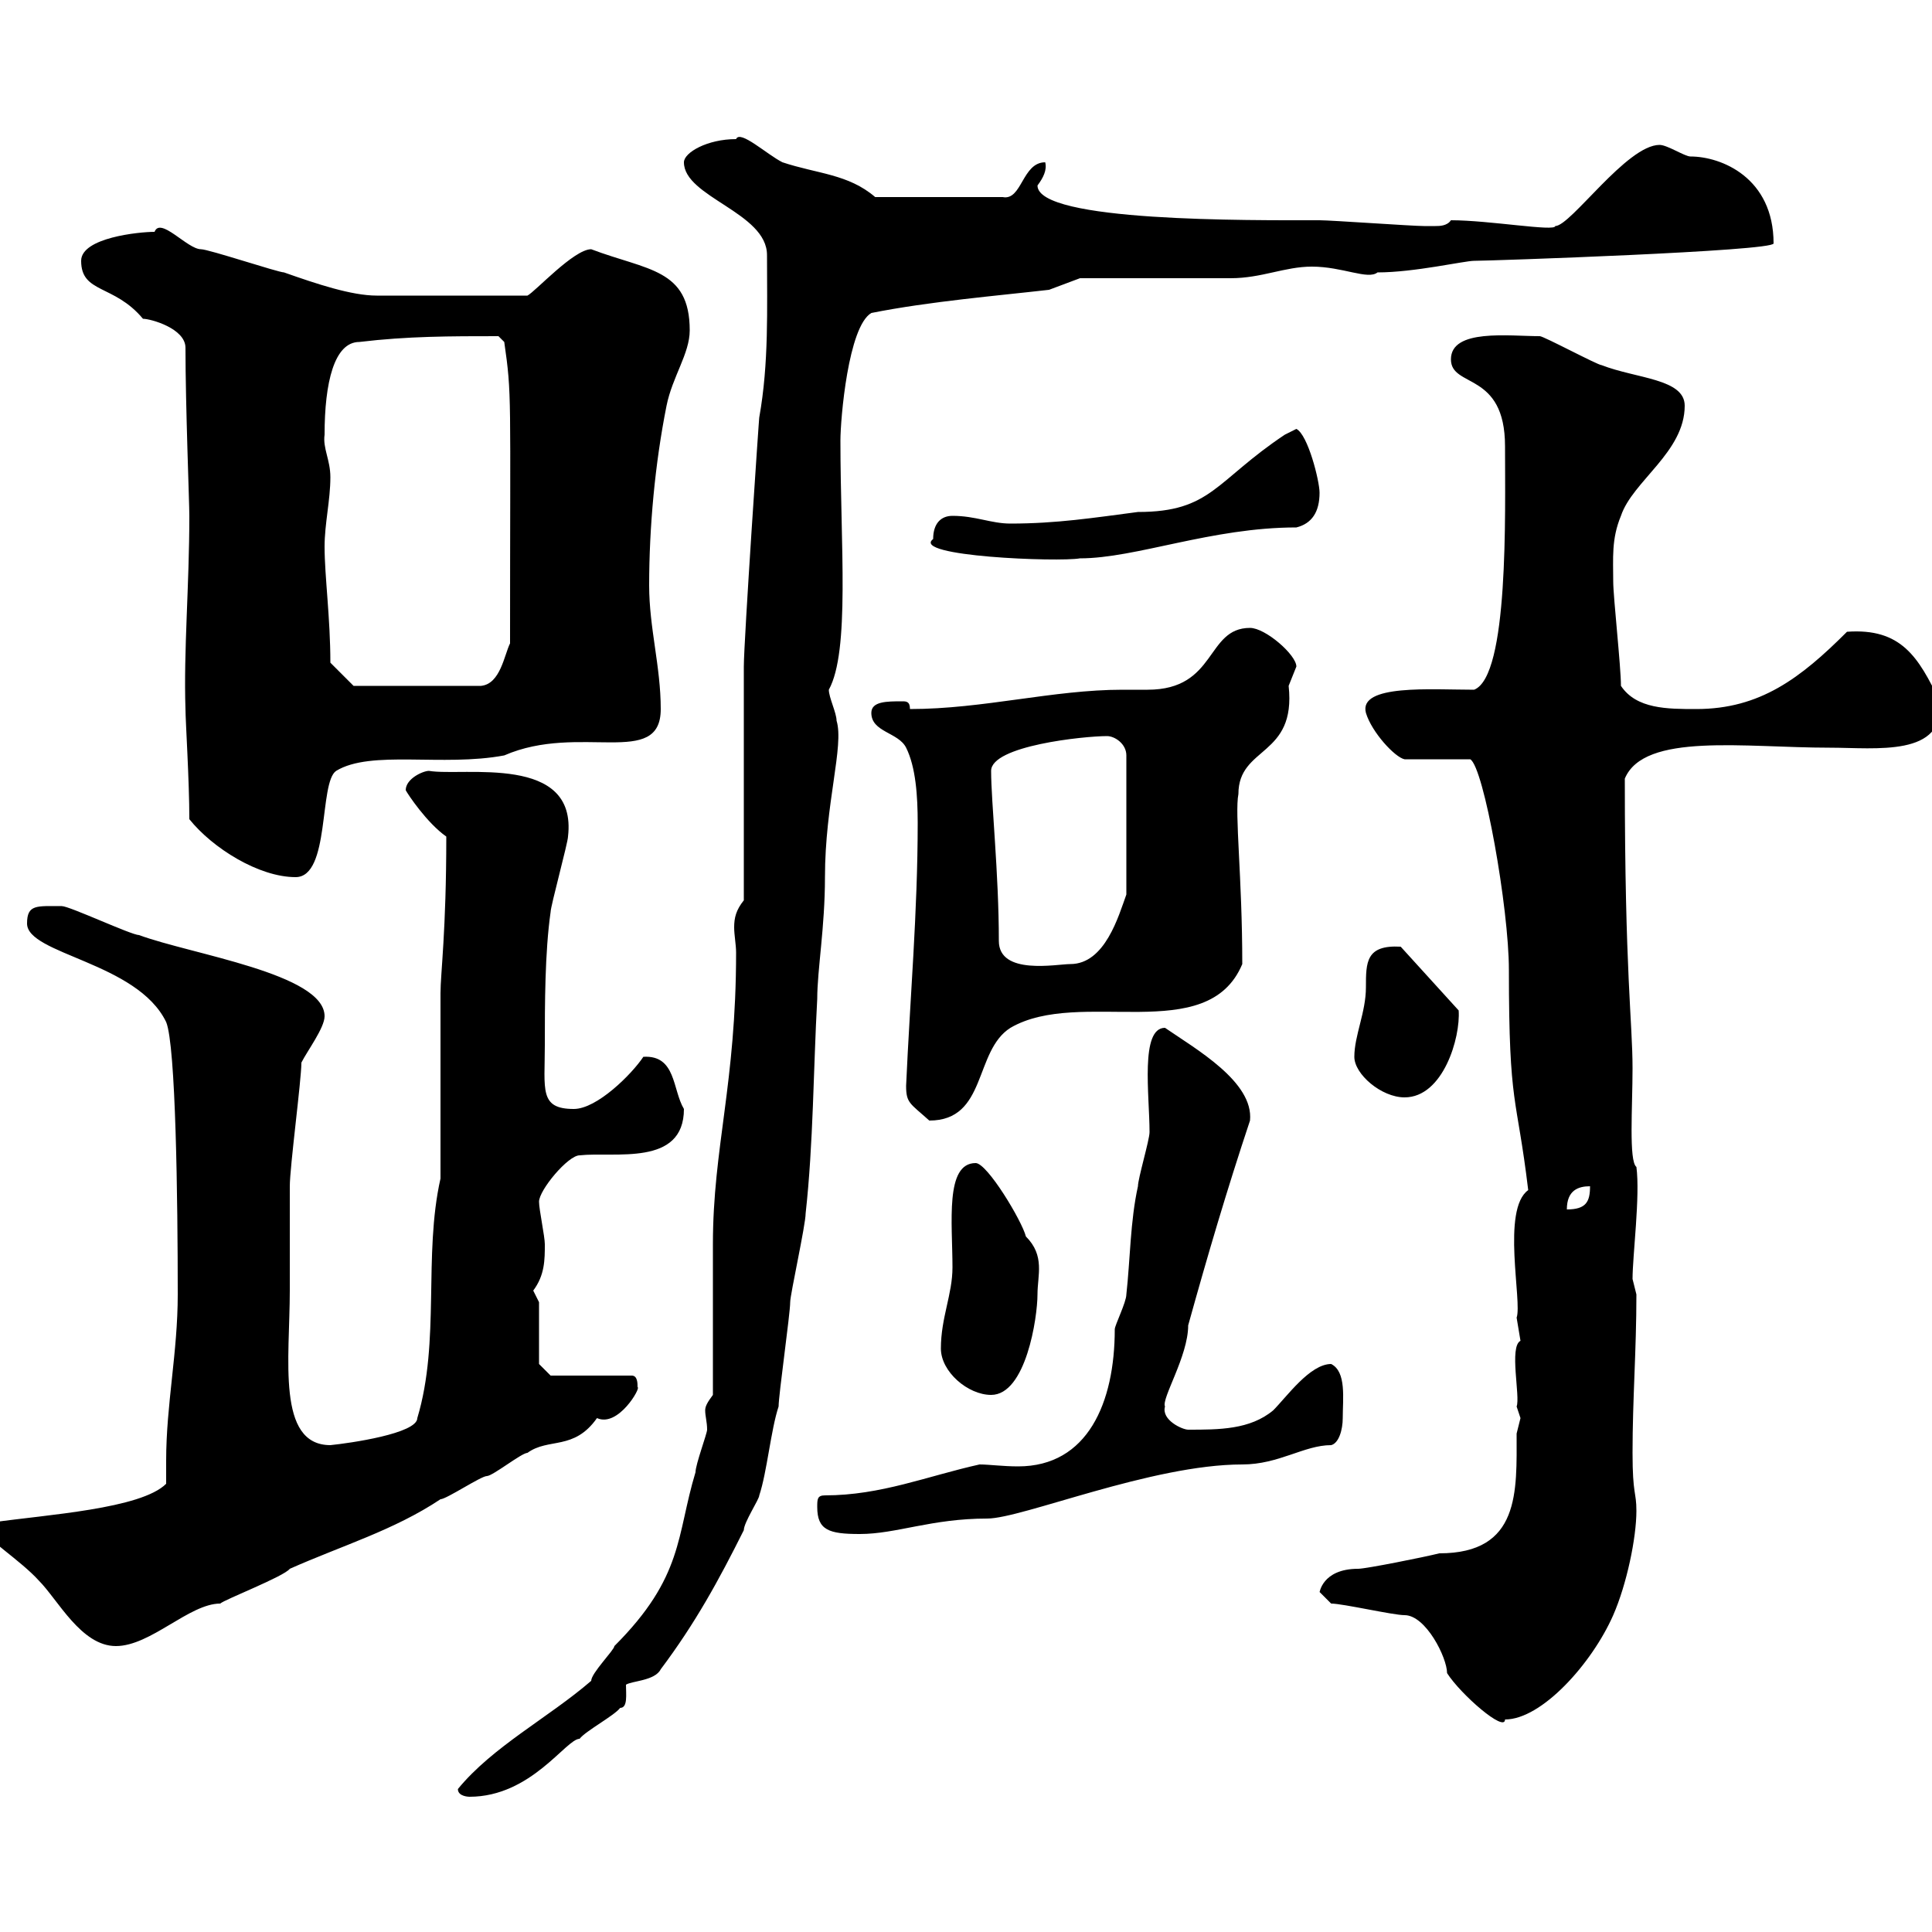 <svg xmlns="http://www.w3.org/2000/svg" xmlns:xlink="http://www.w3.org/1999/xlink" width="300" height="300"><path d="M71.10 277.80C71.10 279 72.90 279 72.90 279C82.50 279 87.90 270 90 270C90.90 268.80 95.40 266.40 96.30 265.20C97.50 265.20 97.20 263.10 97.20 261.60C98.10 261 101.70 261 102.60 259.20C108 252 111.60 245.40 115.50 237.60C115.50 236.40 117.90 232.80 117.90 232.20C119.10 228.60 119.70 222 120.90 218.40C120.90 216.60 122.70 204 122.70 202.20C122.70 201 125.10 190.20 125.10 188.40C126.30 177.60 126.30 165.90 126.90 155.10C126.90 150.60 128.10 144 128.10 136.20C128.10 124.80 131.10 115.80 129.90 111.90C129.90 110.70 128.70 108.30 128.70 107.10C132 101.10 130.50 84.60 130.50 68.40C130.50 65.10 131.70 50.70 135.30 48.60C144.30 46.80 155.10 45.90 162.90 45L167.70 43.20C171.30 43.20 187.50 43.20 191.10 43.20C195.90 43.20 199.50 41.40 203.70 41.40C208.50 41.40 212.40 43.50 213.90 42.30C219.60 42.30 227.40 40.50 228.90 40.50C231.30 40.50 275.40 39 275.40 37.80C275.40 27.60 267.30 24.30 262.50 24.30C261.60 24.30 258.90 22.50 257.70 22.50C252.60 22.50 243.90 35.10 241.50 35.10C241.50 36 231.30 34.20 225.30 34.20C224.70 35.10 223.50 35.10 222.90 35.10C221.70 35.10 221.10 35.10 221.10 35.10C219.30 35.10 206.70 34.20 204.90 34.20C194.10 34.20 161.10 34.50 161.10 28.80C162 27.60 162.60 26.40 162.30 25.20C158.70 25.20 158.70 31.20 155.70 30.60L135.90 30.60C131.70 27 126.90 27 121.50 25.20C119.10 24 114.90 20.10 114.30 21.60C109.80 21.60 106.20 23.70 106.20 25.20C106.20 30.60 119.10 33 119.10 39.60C119.10 48 119.40 56.40 117.90 64.80C117.90 64.20 115.50 99.60 115.50 103.50L115.50 139.80C114.30 141.30 114 142.50 114 144C114 145.20 114.30 146.70 114.30 147.90C114.30 168.30 110.70 178.20 110.70 193.20C110.70 196.80 110.70 213 110.70 216.60C109.80 217.80 109.50 218.40 109.50 219C109.50 219.90 109.80 220.80 109.80 222C109.80 222.60 108 227.40 108 228.60C105 238.50 106.20 244.80 95.40 255.60C95.40 256.20 91.80 259.80 91.80 261C85.20 266.70 76.50 271.20 71.10 277.80ZM206.70 249C208.50 249 216.30 250.80 218.10 250.80C221.40 250.80 224.70 257.40 224.70 259.80C226.80 263.10 233.70 269.10 233.70 267C239.40 267 247.20 258.30 250.50 250.80C252.60 246 254.10 238.80 254.10 234.60C254.10 231.60 253.50 232.20 253.50 225.60C253.50 217.20 254.10 209.70 254.10 201C254.10 201 253.50 198.60 253.50 198.60C253.50 195 254.70 185.70 254.10 181.20C252.90 180.30 253.50 171.90 253.50 165.90C253.50 158.70 252.30 151.20 252.30 120.90C255.30 113.70 270.90 116.10 284.10 116.10C291.30 116.10 302.10 117.60 301.20 108.90C297.90 102 295.20 97.50 286.80 98.10C279.60 105.30 273.30 110.10 263.40 110.10C258.90 110.10 254.10 110.10 251.70 106.50C251.70 103.50 250.50 92.70 250.50 90.30C250.50 86.70 250.20 83.70 251.70 80.10C253.50 74.70 261.60 70.20 261.60 63C261.60 58.80 254.10 58.80 248.70 56.70C248.10 56.70 239.70 52.20 239.10 52.20C234.30 52.20 225.30 51 225.30 55.80C225.30 60.30 233.70 57.60 233.70 69.30C233.70 79.80 234.30 105 228.90 107.10C222.30 107.10 210.90 106.20 212.10 110.70C213 113.70 216.60 117.60 218.10 117.90L228.30 117.90C230.40 119.10 234.30 141 234.30 150.60C234.30 172.20 235.50 169.80 237.30 184.80C233.10 187.80 236.40 202.20 235.50 204.60C235.50 204.60 236.10 208.20 236.10 208.20C234.30 209.10 236.10 216.90 235.50 218.40C235.50 218.40 236.10 220.20 236.10 220.20C236.10 220.20 235.50 222.60 235.50 222.60C235.50 231.60 236.10 241.20 223.50 241.20C221.10 241.80 212.10 243.60 210.90 243.60C205.20 243.60 204.90 247.50 204.90 247.20C204.90 247.20 206.70 249 206.70 249ZM-1.80 238.20C-2.70 238.50 3.30 242.40 6 245.40C9 248.40 12.60 255.60 18 255.60C23.40 255.60 29.40 249 34.20 249C34.80 248.40 44.10 244.80 45 243.60C53.10 240 61.20 237.60 68.40 232.80C69.30 232.80 74.70 229.20 75.60 229.20C76.50 229.20 81 225.60 81.90 225.60C85.20 223.20 89.10 225.30 92.70 220.20C96 221.70 99.60 215.40 99 215.40C99 214.80 99 213.60 98.10 213.60L85.50 213.60L83.70 211.80L83.70 202.20C83.70 202.20 82.80 200.40 82.80 200.40C84.60 198 84.60 195.60 84.60 193.20C84.60 192 83.70 187.80 83.70 186.60C83.70 184.80 88.20 179.40 90 179.40C95.40 178.80 106.20 181.20 106.20 172.20C104.40 169.20 105 163.80 99.90 164.10C98.10 166.80 92.70 172.20 89.10 172.20C83.70 172.20 84.60 169.20 84.60 162.30C84.60 156 84.60 147.90 85.50 141.60C85.50 140.70 88.20 130.80 88.20 129.90C89.70 117 72 120.60 66.60 119.70C65.70 119.70 63 120.90 63 122.70C63.30 123.30 66.30 127.80 69.30 129.90C69.30 144.60 68.40 151.20 68.40 154.20L68.40 183C65.70 195 68.40 208.20 64.80 220.20C64.80 222.60 54.30 224.10 51.30 224.40C42.90 224.40 45 210.90 45 200.40C45 196.80 45 184.80 45 184.20C45 181.20 46.80 167.70 46.80 165C47.70 163.20 50.40 159.60 50.40 157.80C50.40 151.20 29.70 148.20 21.60 145.20C20.40 145.20 10.80 140.70 9.60 140.70C5.70 140.70 4.20 140.40 4.20 143.40C4.20 148.20 21.30 149.40 25.80 158.70C27.30 162.30 27.60 186.30 27.60 201C27.60 210 25.80 218.10 25.80 226.80C25.80 227.70 25.80 229.20 25.80 230.40C21.90 234.30 7.20 235.20-1.20 236.40C-1.20 236.40-1.80 238.20-1.80 238.20ZM126.90 234C126.90 237.60 128.70 238.20 133.50 238.20C139.20 238.20 144.60 235.80 153.30 235.80C158.70 235.80 178.80 227.40 192.90 227.40C198.60 227.40 202.50 224.40 206.70 224.40C207.90 224.10 208.50 222 208.50 220.20C208.50 217.20 209.10 213 206.70 211.80C203.40 211.80 199.80 216.90 197.70 219C194.10 222 189.30 222 184.50 222C183.60 222 180.30 220.50 180.90 218.40C180.30 217.20 184.50 210.60 184.50 205.80C187.50 195 190.50 184.80 194.10 174C194.70 168 185.70 162.90 180.90 159.60C177 159.60 178.50 170.10 178.50 175.80C178.50 177 176.70 183 176.70 184.20C175.50 189.60 175.50 195.60 174.90 201C174.90 202.20 173.10 205.80 173.10 206.40C173.10 217.80 168.90 227.70 158.10 227.70C155.70 227.70 153.60 227.40 152.10 227.40C144 229.20 136.80 232.20 128.10 232.20C126.90 232.20 126.90 232.80 126.90 234ZM146.10 209.40C146.10 213 150.30 216.60 153.90 216.60C159.30 216.60 161.10 204.60 161.10 201C161.10 198 162.30 195 159.30 192C158.70 189.60 153.30 180.60 151.50 180.60C146.70 180.60 147.90 189.90 147.90 196.80C147.90 201 146.10 204.60 146.10 209.40ZM246.90 184.20C246.90 186.60 246.30 187.80 243.30 187.80C243.30 184.80 245.10 184.20 246.90 184.20ZM140.70 168.60C140.70 171.30 141.30 171.30 144.30 174C153.30 174 151.20 163.20 156.90 159.60C167.70 153.30 187.50 162.60 192.90 149.70C192.90 136.20 191.70 126.30 192.30 123.30C192.30 115.80 201.30 117.60 200.10 106.50C200.10 106.50 201.30 103.50 201.30 103.50C201.30 101.70 196.50 97.50 194.10 97.50C187.20 97.50 189 107.10 178.20 107.10C177 107.10 175.50 107.10 174.30 107.10C163.50 107.10 152.70 110.10 141.30 110.10C141.30 108.90 140.70 108.90 140.10 108.90C137.70 108.90 135.30 108.90 135.30 110.70C135.30 113.70 139.50 113.70 140.70 116.10C142.20 119.10 142.50 123.60 142.50 127.80C142.50 141.60 141.30 155.10 140.70 168.60ZM210.30 164.10C210.30 166.80 214.50 170.40 218.10 170.40C224.10 170.40 226.80 161.10 226.50 156.90L217.50 147C212.10 146.70 212.10 149.40 212.10 153.30C212.10 157.20 210.30 160.80 210.30 164.10ZM155.10 146.10C155.10 135.60 153.90 124.50 153.90 119.70C153.90 115.80 168.30 114.30 171.90 114.30C173.10 114.30 174.90 115.50 174.90 117.30L174.90 138.90C173.70 142.20 171.60 149.70 166.20 149.70C164.10 149.70 155.10 151.50 155.10 146.10ZM29.40 127.20C33 131.70 40.20 136.20 45.90 136.20C51.30 136.20 49.50 121.50 52.20 119.70C57.60 116.40 68.70 119.10 78.30 117.30C90 112.20 102.60 119.40 102.60 110.10C102.60 103.50 100.80 97.50 100.80 90.90C100.80 81.90 101.70 72 103.50 63C104.40 58.50 107.10 54.90 107.10 51.30C107.10 41.70 100.50 42 91.80 38.70C89.10 38.70 83.10 45.30 81.90 45.90L58.50 45.90C54.60 45.90 49.20 44.10 44.10 42.30C43.20 42.30 32.40 38.70 31.20 38.70C29.10 38.70 24.90 33.60 24 36C21.60 36 12.60 36.90 12.60 40.50C12.60 45.60 17.70 44.10 22.20 49.50C23.40 49.50 28.80 51 28.80 54C28.80 63 29.40 78 29.40 80.10C29.40 90.90 28.50 101.10 28.80 110.10C28.80 111.90 29.40 121.20 29.40 127.20ZM51.30 102.90C51.30 96 50.40 89.40 50.40 84.90C50.40 81.30 51.30 77.70 51.30 74.10C51.30 71.40 50.10 69.60 50.40 67.50C50.40 59.40 51.90 53.10 55.80 53.10C63.30 52.20 69.90 52.20 77.40 52.20L78.30 53.10C79.50 61.50 79.20 60.60 79.20 99.90C78.30 101.70 77.70 106.20 74.70 106.50L54.90 106.50ZM144.90 83.70C141.30 86.40 164.40 87.30 167.70 86.70C176.40 86.70 188.10 81.90 201.30 81.90C203.70 81.30 204.90 79.50 204.90 76.50C204.90 74.70 203.10 67.50 201.30 66.60C201.30 66.60 199.50 67.50 199.50 67.50C188.70 74.70 188.10 79.50 176.70 79.50C169.80 80.40 164.10 81.30 156.90 81.30C153.90 81.30 151.50 80.10 147.90 80.10C146.10 80.10 144.90 81.30 144.90 83.70Z"/></svg>
